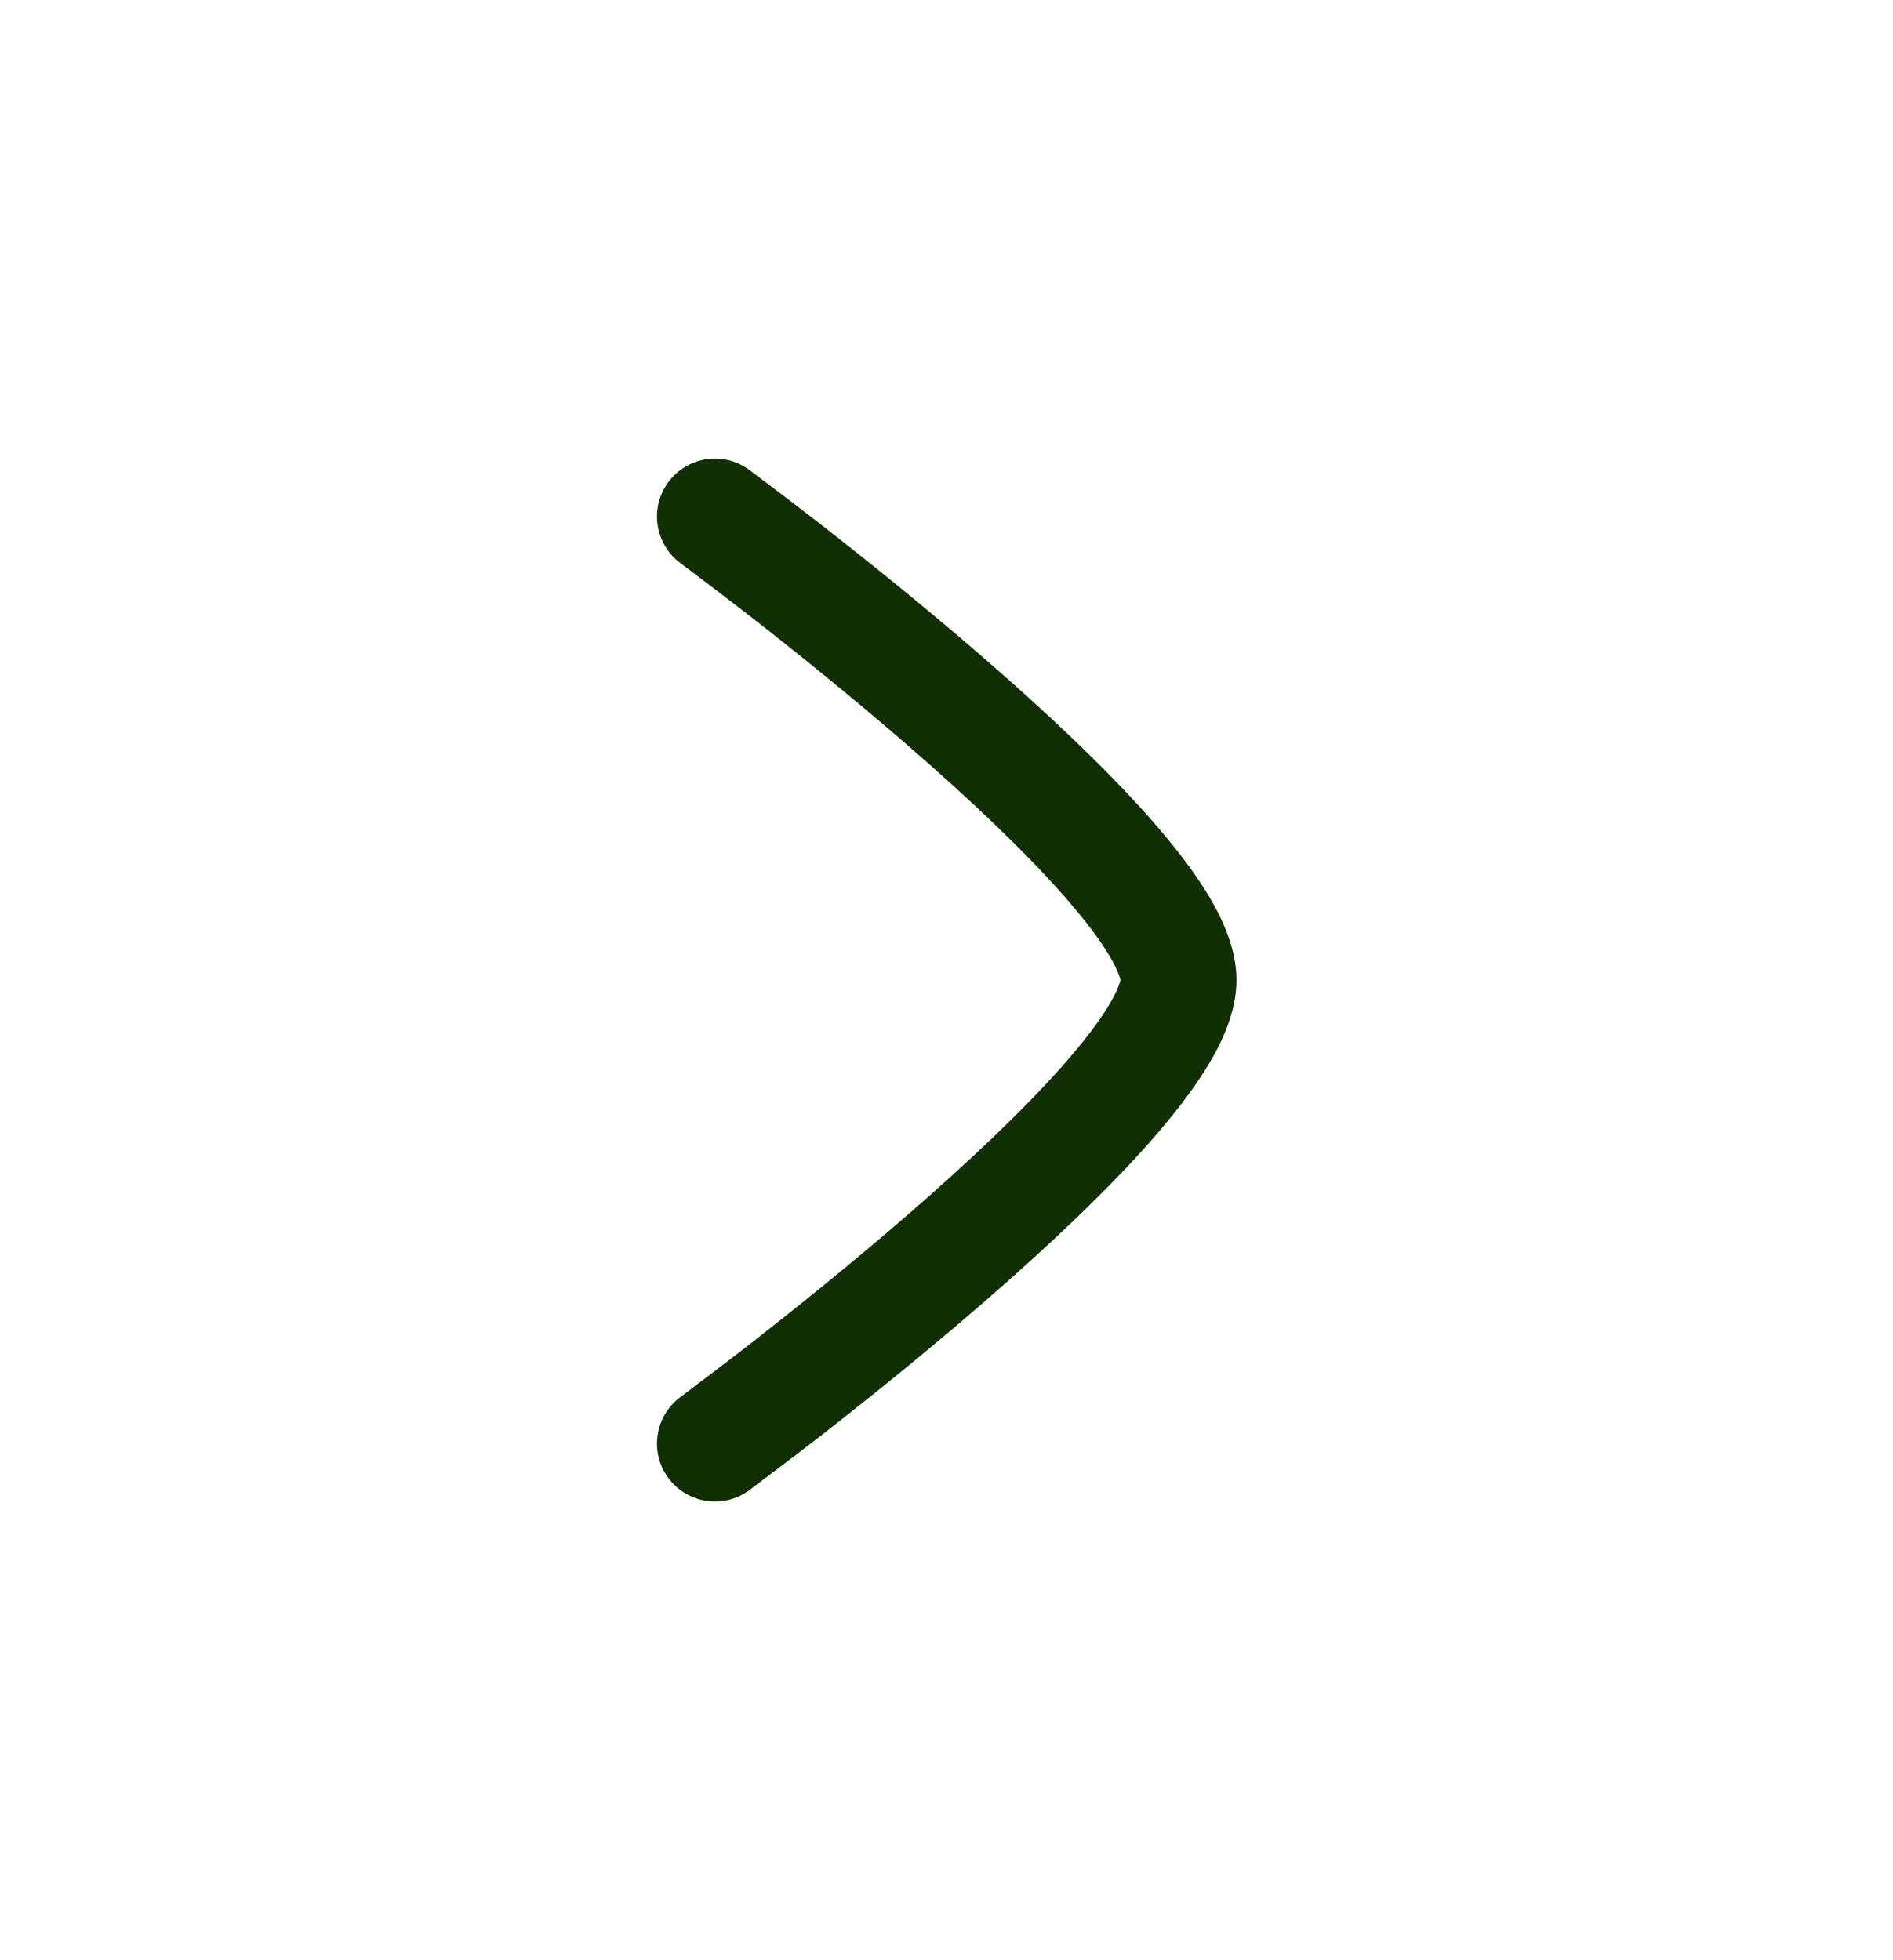 <svg width="28" height="29" viewBox="0 0 28 29" fill="none" xmlns="http://www.w3.org/2000/svg">
<path d="M10.067 20.666C10.251 20.527 10.802 20.111 11.119 19.864C11.755 19.367 12.599 18.69 13.441 17.959C14.288 17.224 15.112 16.451 15.718 15.766C16.022 15.422 16.253 15.12 16.403 14.87C16.545 14.636 16.574 14.498 16.574 14.498C16.574 14.498 16.545 14.363 16.403 14.129C16.253 13.879 16.022 13.577 15.718 13.233C15.112 12.547 14.288 11.775 13.441 11.04C12.599 10.309 11.755 9.631 11.119 9.135C10.802 8.888 10.252 8.472 10.067 8.333C9.686 8.052 9.604 7.515 9.885 7.134C10.165 6.753 10.702 6.671 11.083 6.952L11.086 6.954C11.28 7.1 11.85 7.531 12.174 7.784C12.824 8.291 13.693 8.989 14.565 9.746C15.433 10.5 16.323 11.329 17.003 12.098C17.342 12.482 17.647 12.871 17.872 13.243C18.082 13.593 18.289 14.035 18.289 14.499C18.289 14.964 18.082 15.406 17.872 15.755C17.647 16.128 17.342 16.517 17.003 16.901C16.323 17.67 15.433 18.499 14.566 19.253C13.693 20.01 12.824 20.708 12.174 21.215C11.85 21.468 11.279 21.899 11.086 22.044L11.084 22.046C10.703 22.327 10.165 22.246 9.885 21.865C9.604 21.484 9.686 20.947 10.067 20.666Z" fill="#103003"/>
</svg>
